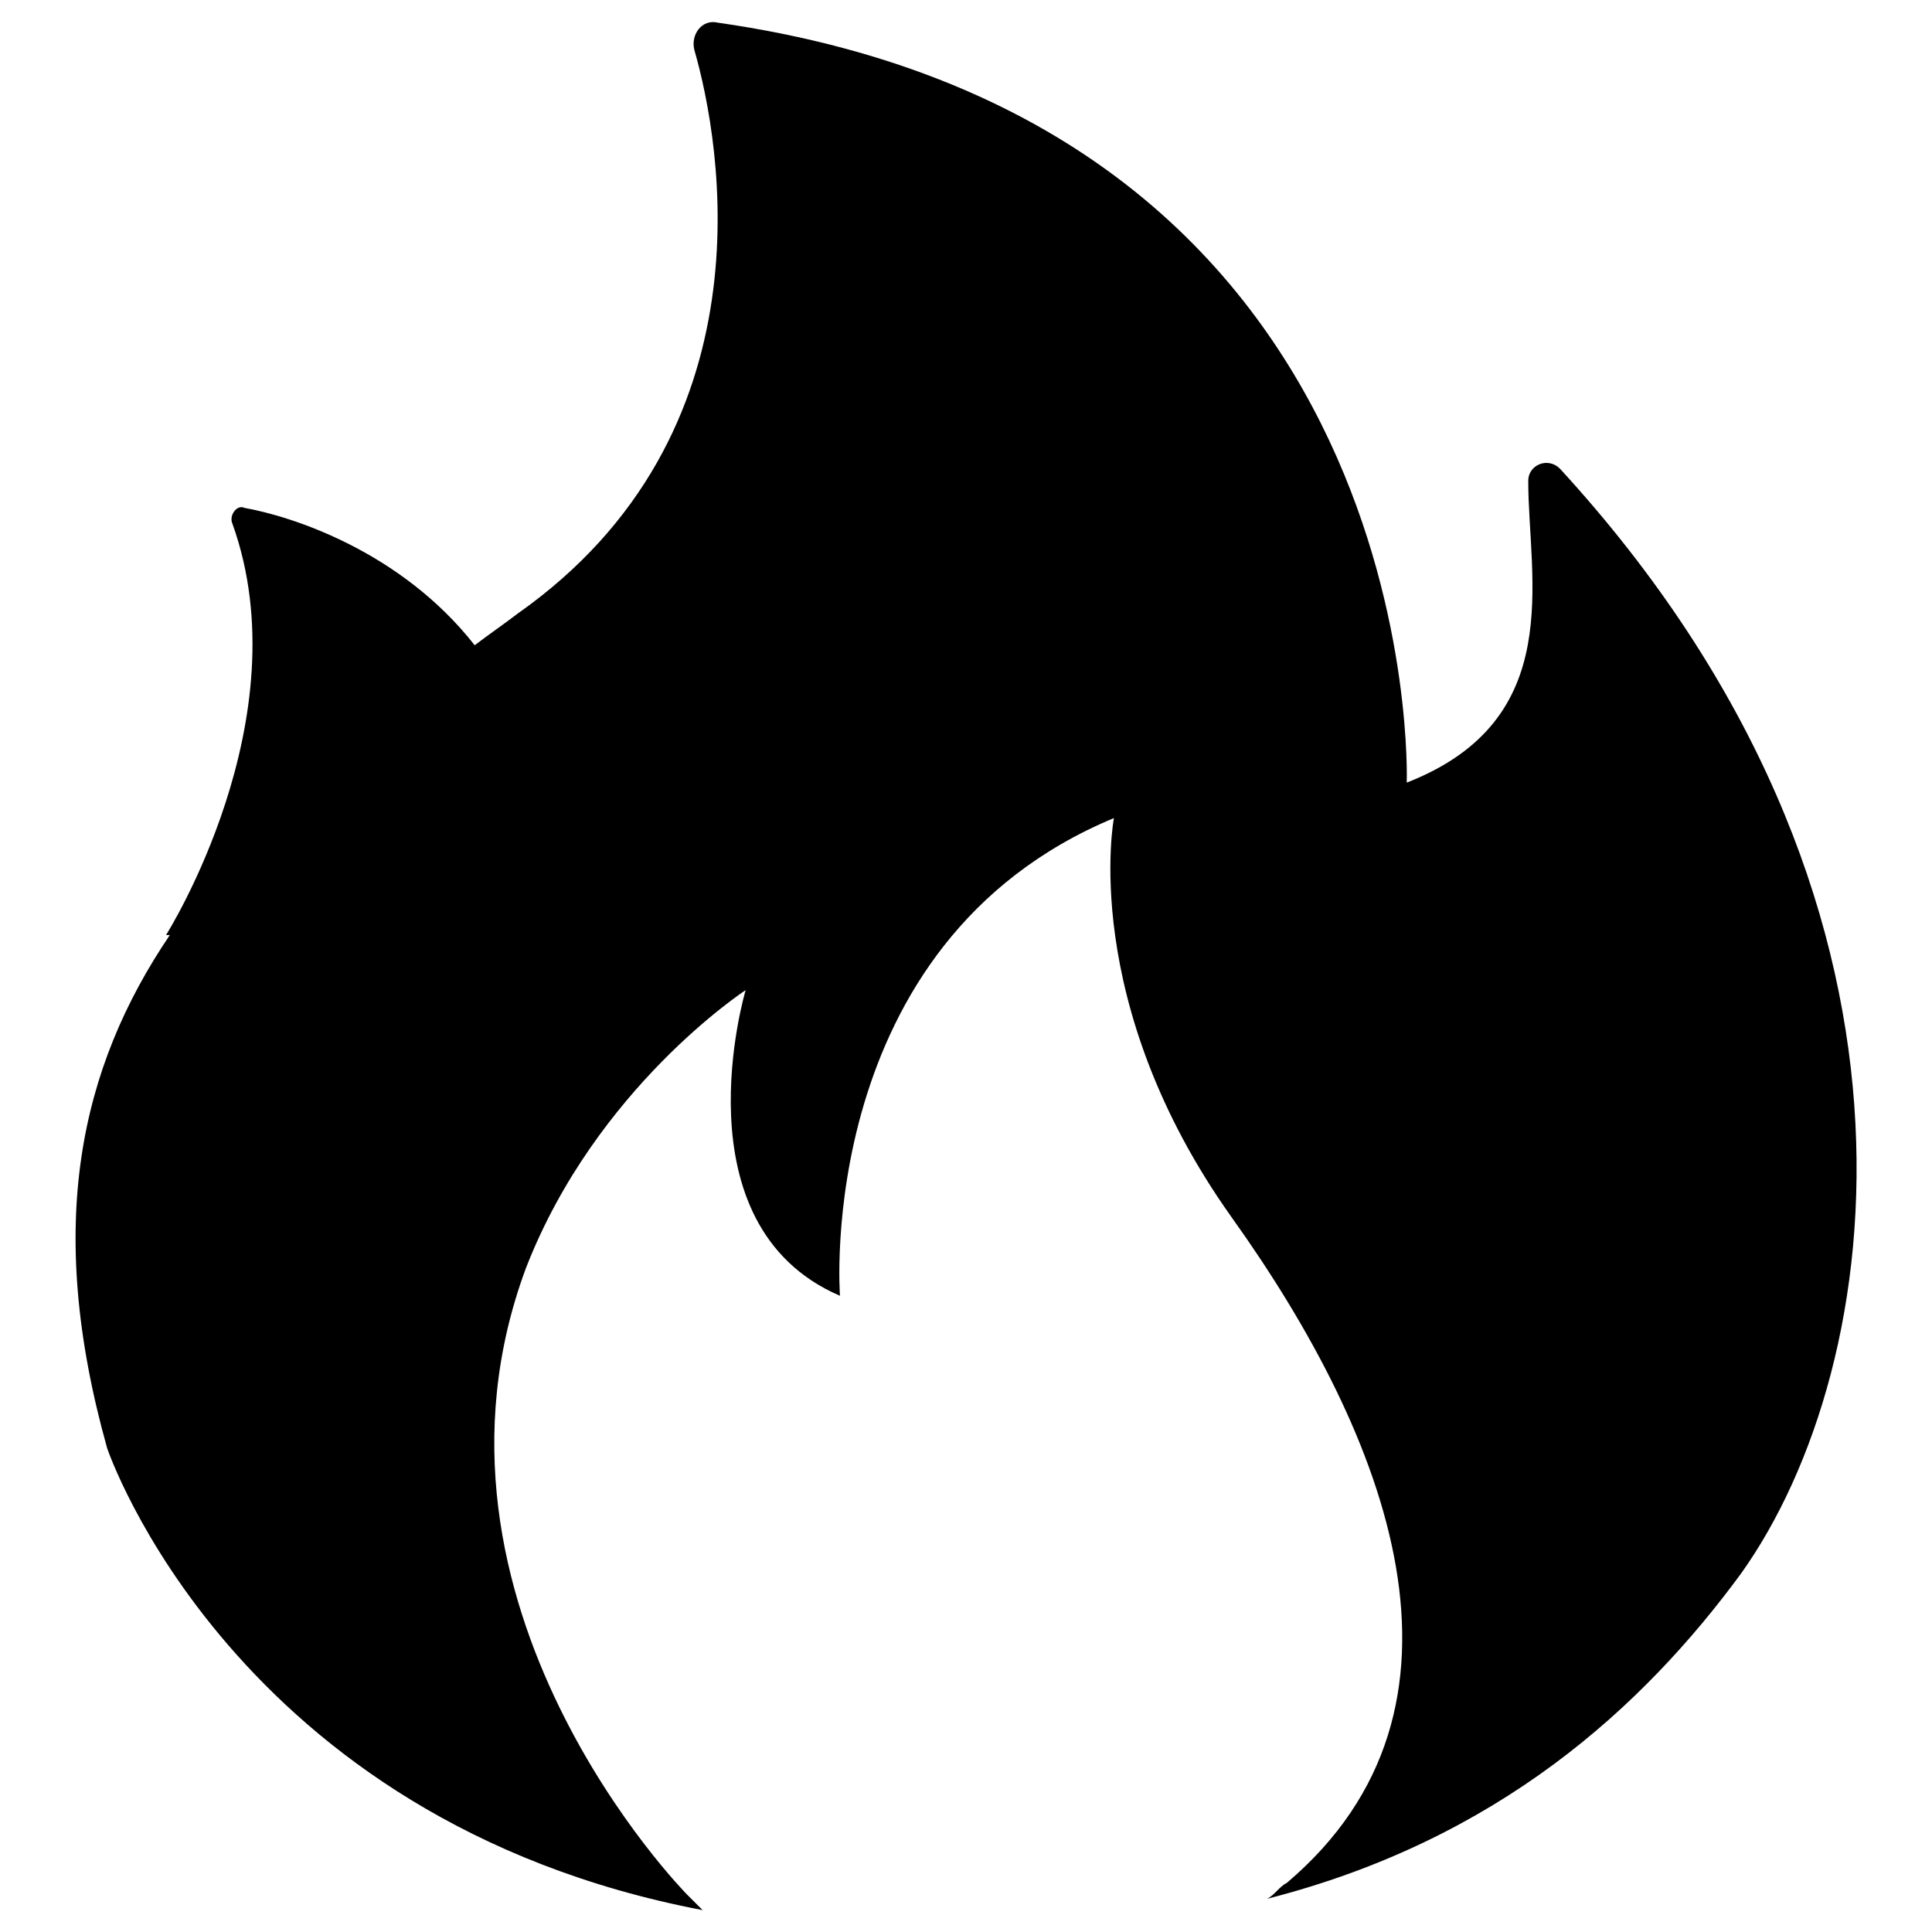<?xml version="1.0" encoding="utf-8"?>
<!-- Svg Vector Icons : http://www.onlinewebfonts.com/icon -->
<!DOCTYPE svg PUBLIC "-//W3C//DTD SVG 1.1//EN" "http://www.w3.org/Graphics/SVG/1.1/DTD/svg11.dtd">
<svg version="1.1" xmlns="http://www.w3.org/2000/svg" xmlns:xlink="http://www.w3.org/1999/xlink" x="0px" y="0px" viewBox="0 0 256 256" enable-background="new 0 0 256 256" xml:space="preserve">
<g> <path fill="#000000" d="M206.7,62.1c-1.6-1.6-4.2-0.5-4.2,1.6c0,13,5.2,31.7-16.1,40c0,0,3.1-87.2-91.3-100.7 c-2.1-0.5-3.6,1.6-3.1,3.6c3.6,12.5,10.4,50.9-23.4,74.7c-2.1,1.6-3.6,2.6-5.7,4.2C53.1,73,38.6,68.4,32.4,67.3 c-1-0.5-2.1,1-1.6,2.1c9.3,25.9-8.8,54.5-8.8,54.5h0.5c-11.9,17.6-16.6,38.4-8.3,68c0,0,16.6,49.3,78.9,61.2L91,251 c0,0-37.9-38.4-21.3-83c9.3-23.9,29.1-36.8,29.1-36.8s-9.3,31.1,12.5,40.5c0,0-3.6-46.7,36.3-63.3c0,0-4.7,24.4,15.6,52.9 c20.8,29.1,34.8,64.9,7.3,88.2c-1,0.5-1.6,1.6-2.6,2.1c30.6-7.8,49.8-25.4,62.8-43.1C250.3,181,259.1,119.2,206.7,62.1L206.7,62.1z "/></g>
</svg>